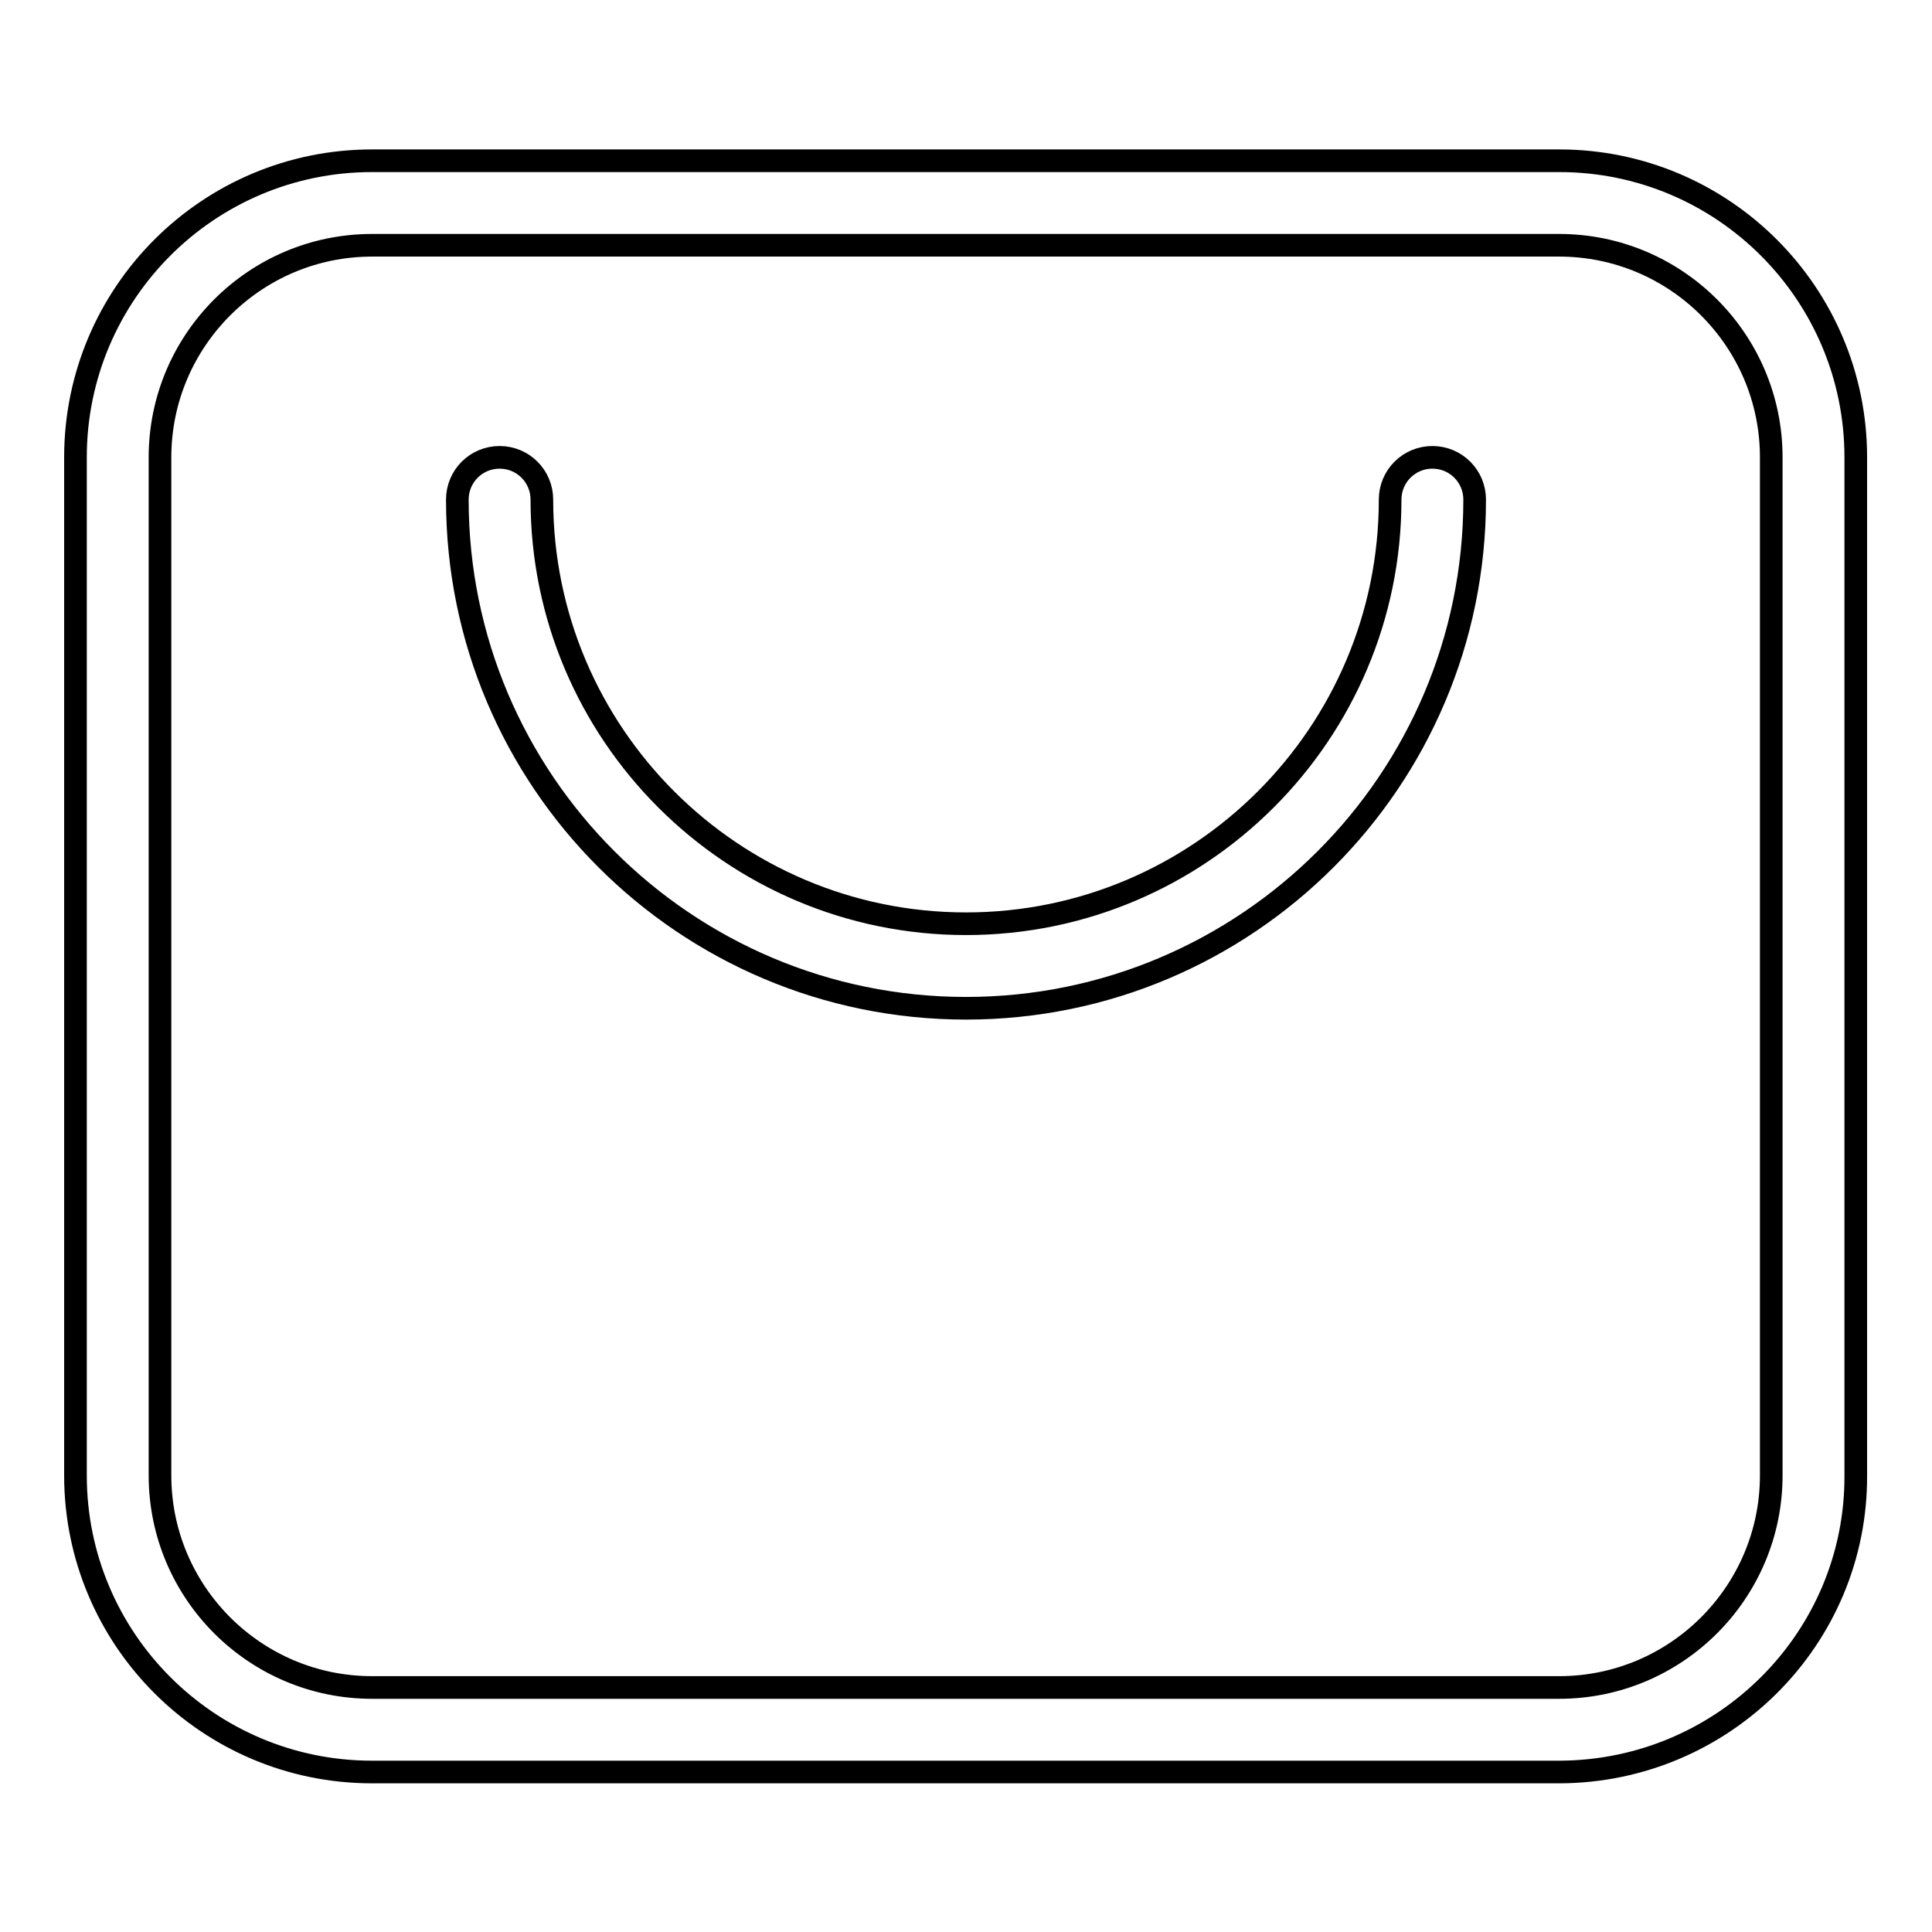 <?xml version="1.0" encoding="utf-8"?>
<!-- Svg Vector Icons : http://www.onlinewebfonts.com/icon -->
<!DOCTYPE svg PUBLIC "-//W3C//DTD SVG 1.1//EN" "http://www.w3.org/Graphics/SVG/1.1/DTD/svg11.dtd">
<svg version="1.1" xmlns="http://www.w3.org/2000/svg" xmlns:xlink="http://www.w3.org/1999/xlink" x="0px" y="0px" viewBox="0 0 256 256" enable-background="new 0 0 256 256" xml:space="preserve">
<g> <path stroke-width="3" fill-opacity="0" stroke="#000000"  d="M206.7,234.8H49.3c-21.7,0-39.3-17.6-39.3-39.3V60.6c0-21.7,17.6-39.3,39.3-39.3h157.3 c21.7,0,39.3,17.6,39.3,39.3v134.9C246,217.1,228.4,234.7,206.7,234.8L206.7,234.8z M49.3,32.5c-15.5,0-28.1,12.6-28.1,28.1v134.9 c0,15.5,12.6,28.1,28.1,28.1h157.3c15.5,0,28.1-12.6,28.1-28.1V60.6c0-15.5-12.6-28.1-28.1-28.1H49.3z"/> <path stroke-width="3" fill-opacity="0" stroke="#000000"  d="M128,133.6c-37.2,0-67.4-30.2-67.4-67.4c0-3.1,2.5-5.6,5.6-5.6c3.1,0,5.6,2.5,5.6,5.6 c0,31,25.2,56.2,56.2,56.2c31,0,56.2-25.2,56.2-56.2c0-3.1,2.5-5.6,5.6-5.6c3.1,0,5.6,2.5,5.6,5.6 C195.4,103.4,165.2,133.6,128,133.6z"/></g>
</svg>